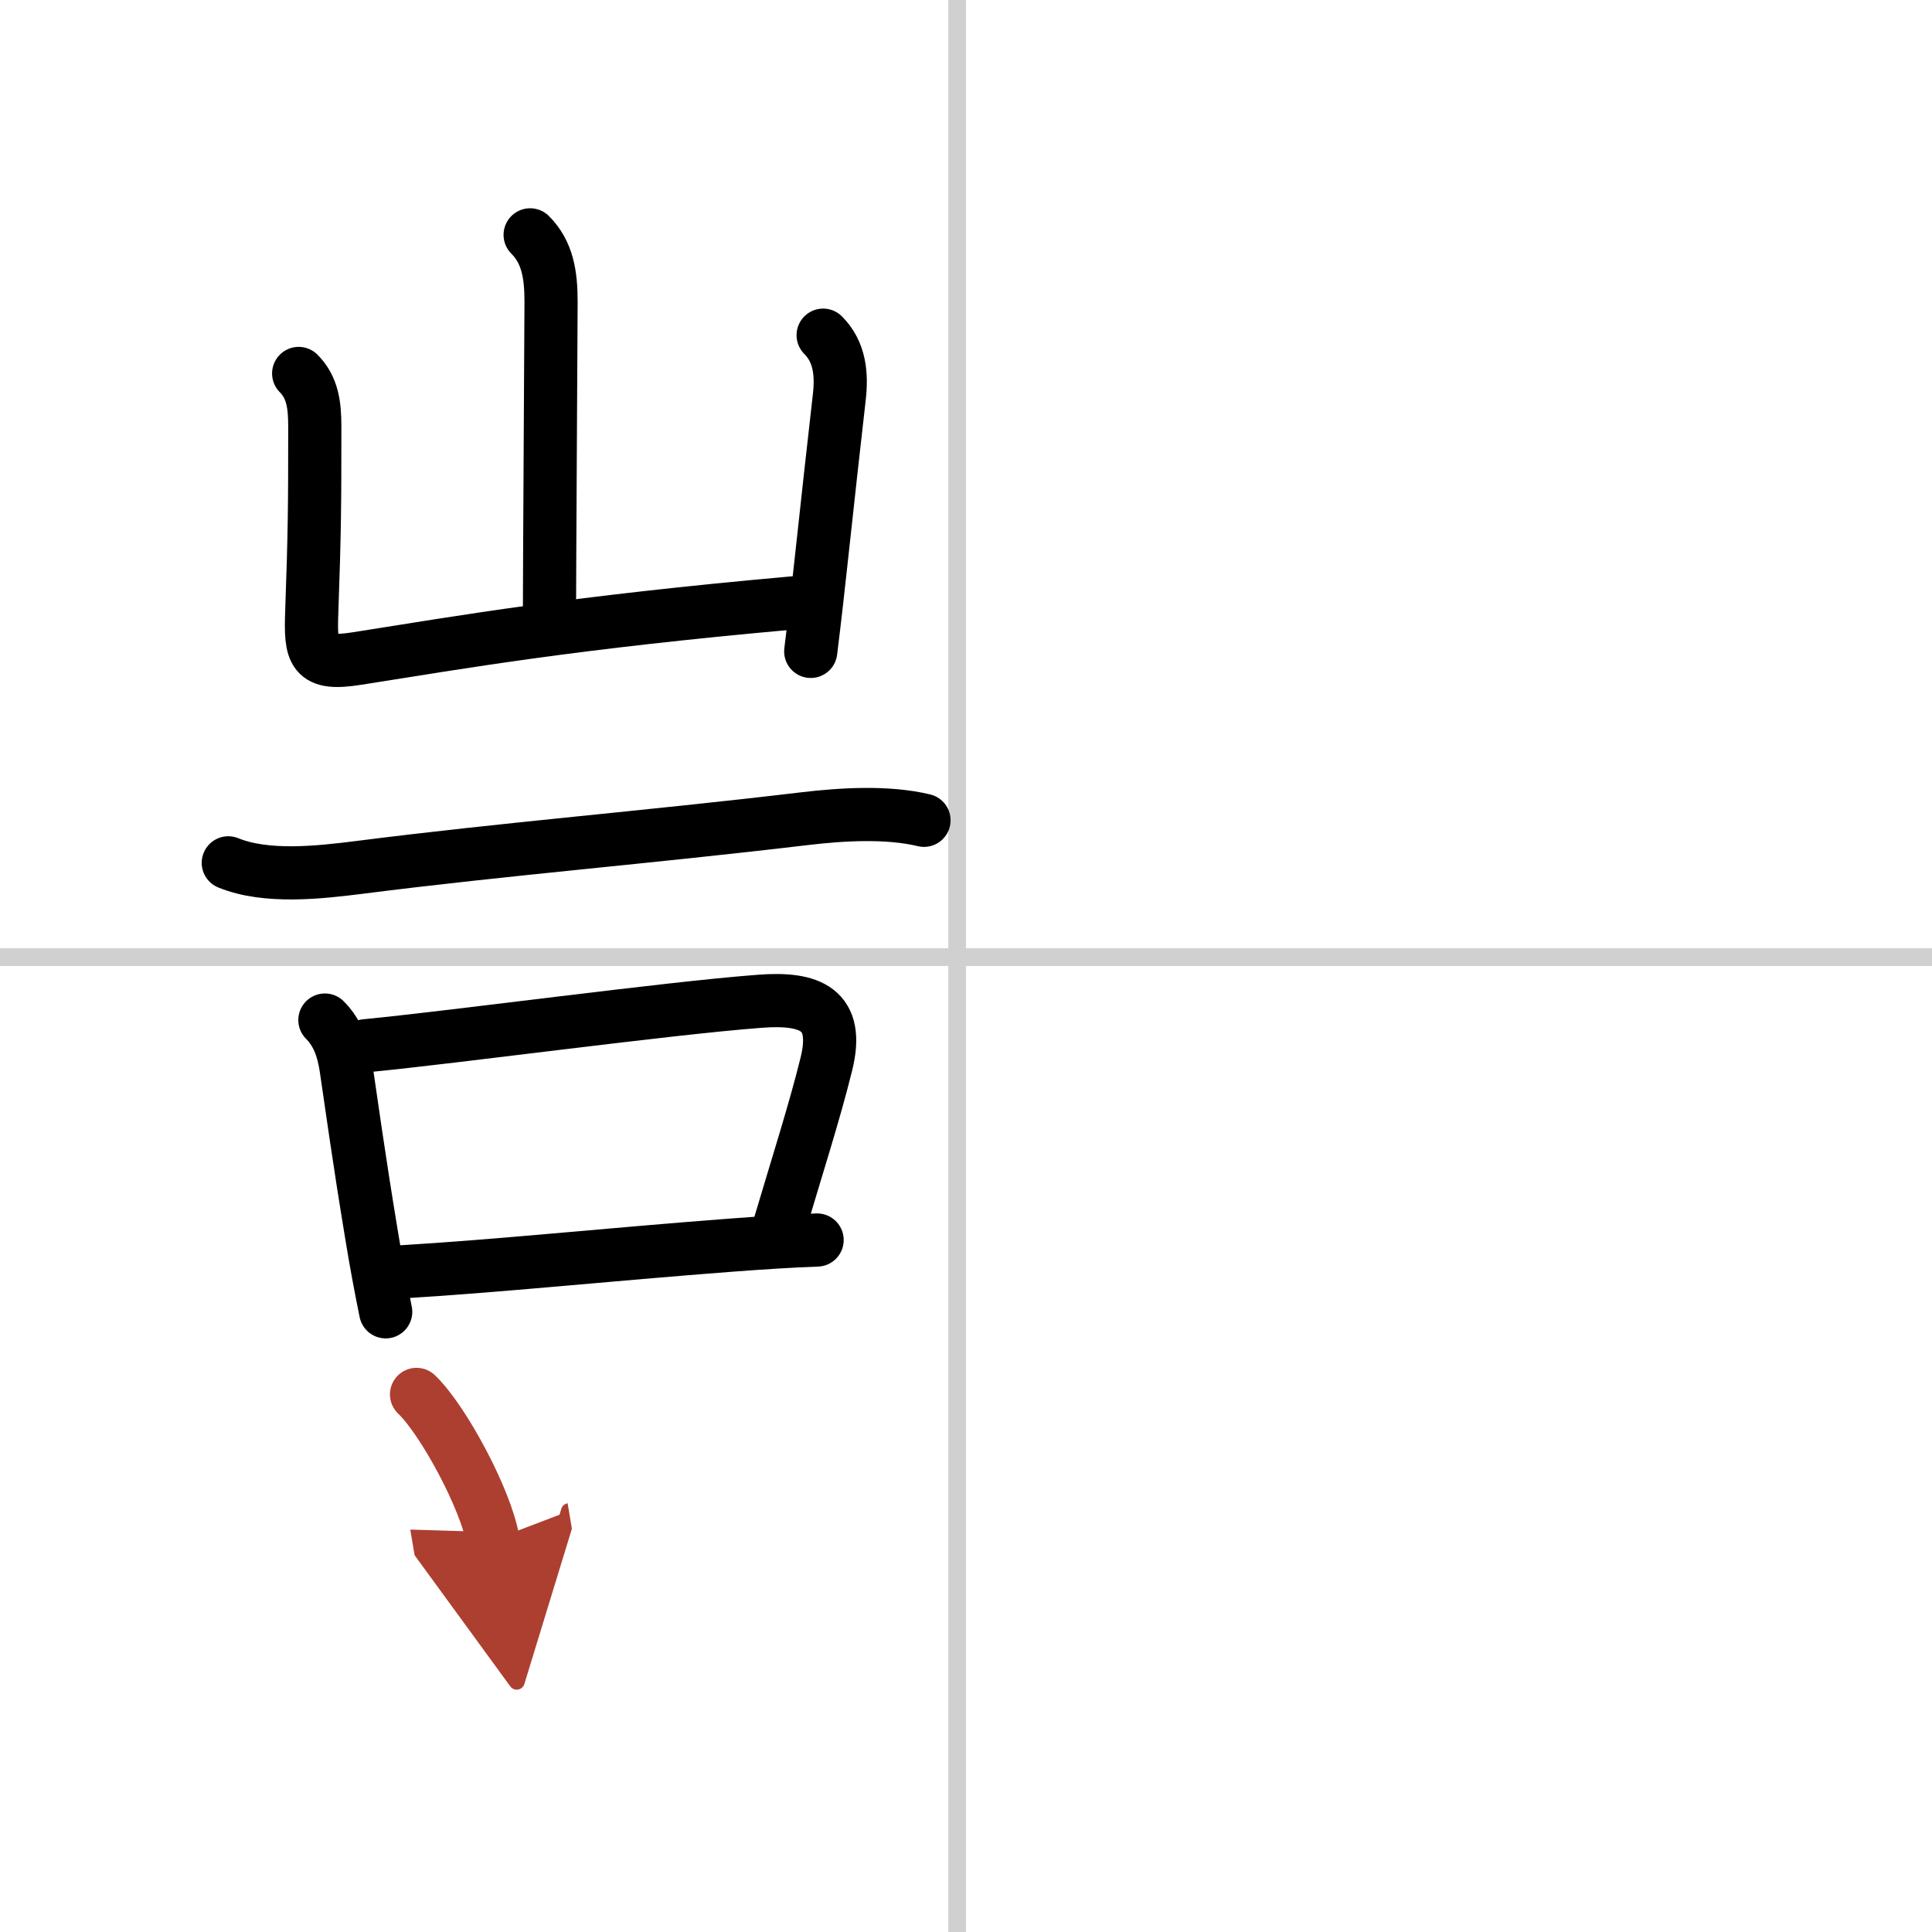 <svg width="400" height="400" viewBox="0 0 109 109" xmlns="http://www.w3.org/2000/svg"><defs><marker id="a" markerWidth="4" orient="auto" refX="1" refY="5" viewBox="0 0 10 10"><polyline points="0 0 10 5 0 10 1 5" fill="#ad3f31" stroke="#ad3f31"/></marker></defs><g fill="none" stroke="#000" stroke-linecap="round" stroke-linejoin="round" stroke-width="3"><rect width="100%" height="100%" fill="#fff" stroke="#fff"/><line x1="54" x2="54" y2="109" stroke="#d0d0d0" stroke-width="1"/><line x2="109" y1="54" y2="54" stroke="#d0d0d0" stroke-width="1"/><path d="m29.91 13.25c0.98 0.98 1.18 2.25 1.18 3.76 0 0.7-0.09 15.49-0.09 17.61"/><path d="m16.85 21.07c0.79 0.79 0.91 1.8 0.91 3 0 4.43-0.01 5.93-0.17 10.42-0.09 2.4 0.06 3.06 2.57 2.66 6.09-0.96 12.09-2.02 24.64-3.14"/><path d="m46.44 18.91c0.95 0.95 1.06 2.22 0.91 3.51-0.36 3.2-0.58 5.13-1.04 9.39-0.15 1.39-0.33 3-0.57 4.94"/><path d="m12.88 48.68c2.15 0.88 5.13 0.54 7.37 0.26 8.31-1.06 16.13-1.68 25.13-2.75 2.1-0.25 4.68-0.41 6.75 0.09"/><path d="m18.33 57.55c0.75 0.75 1.04 1.7 1.19 2.66 0.32 2.14 0.7 4.98 1.45 9.51 0.24 1.47 0.51 2.92 0.79 4.29"/><path d="m20.62 59c5.17-0.5 16.95-2.11 22.25-2.51 2.85-0.22 4.52 0.45 3.75 3.55-0.66 2.68-1.63 5.69-2.73 9.4"/><path d="m22.57 71.76c5.56-0.33 11.7-0.98 18.66-1.51 1.74-0.13 3.4-0.24 4.87-0.29"/><path d="m23.5 78.67c1.52 1.45 3.93 5.96 4.31 8.22" marker-end="url(#a)" stroke="#ad3f31"/></g></svg>
